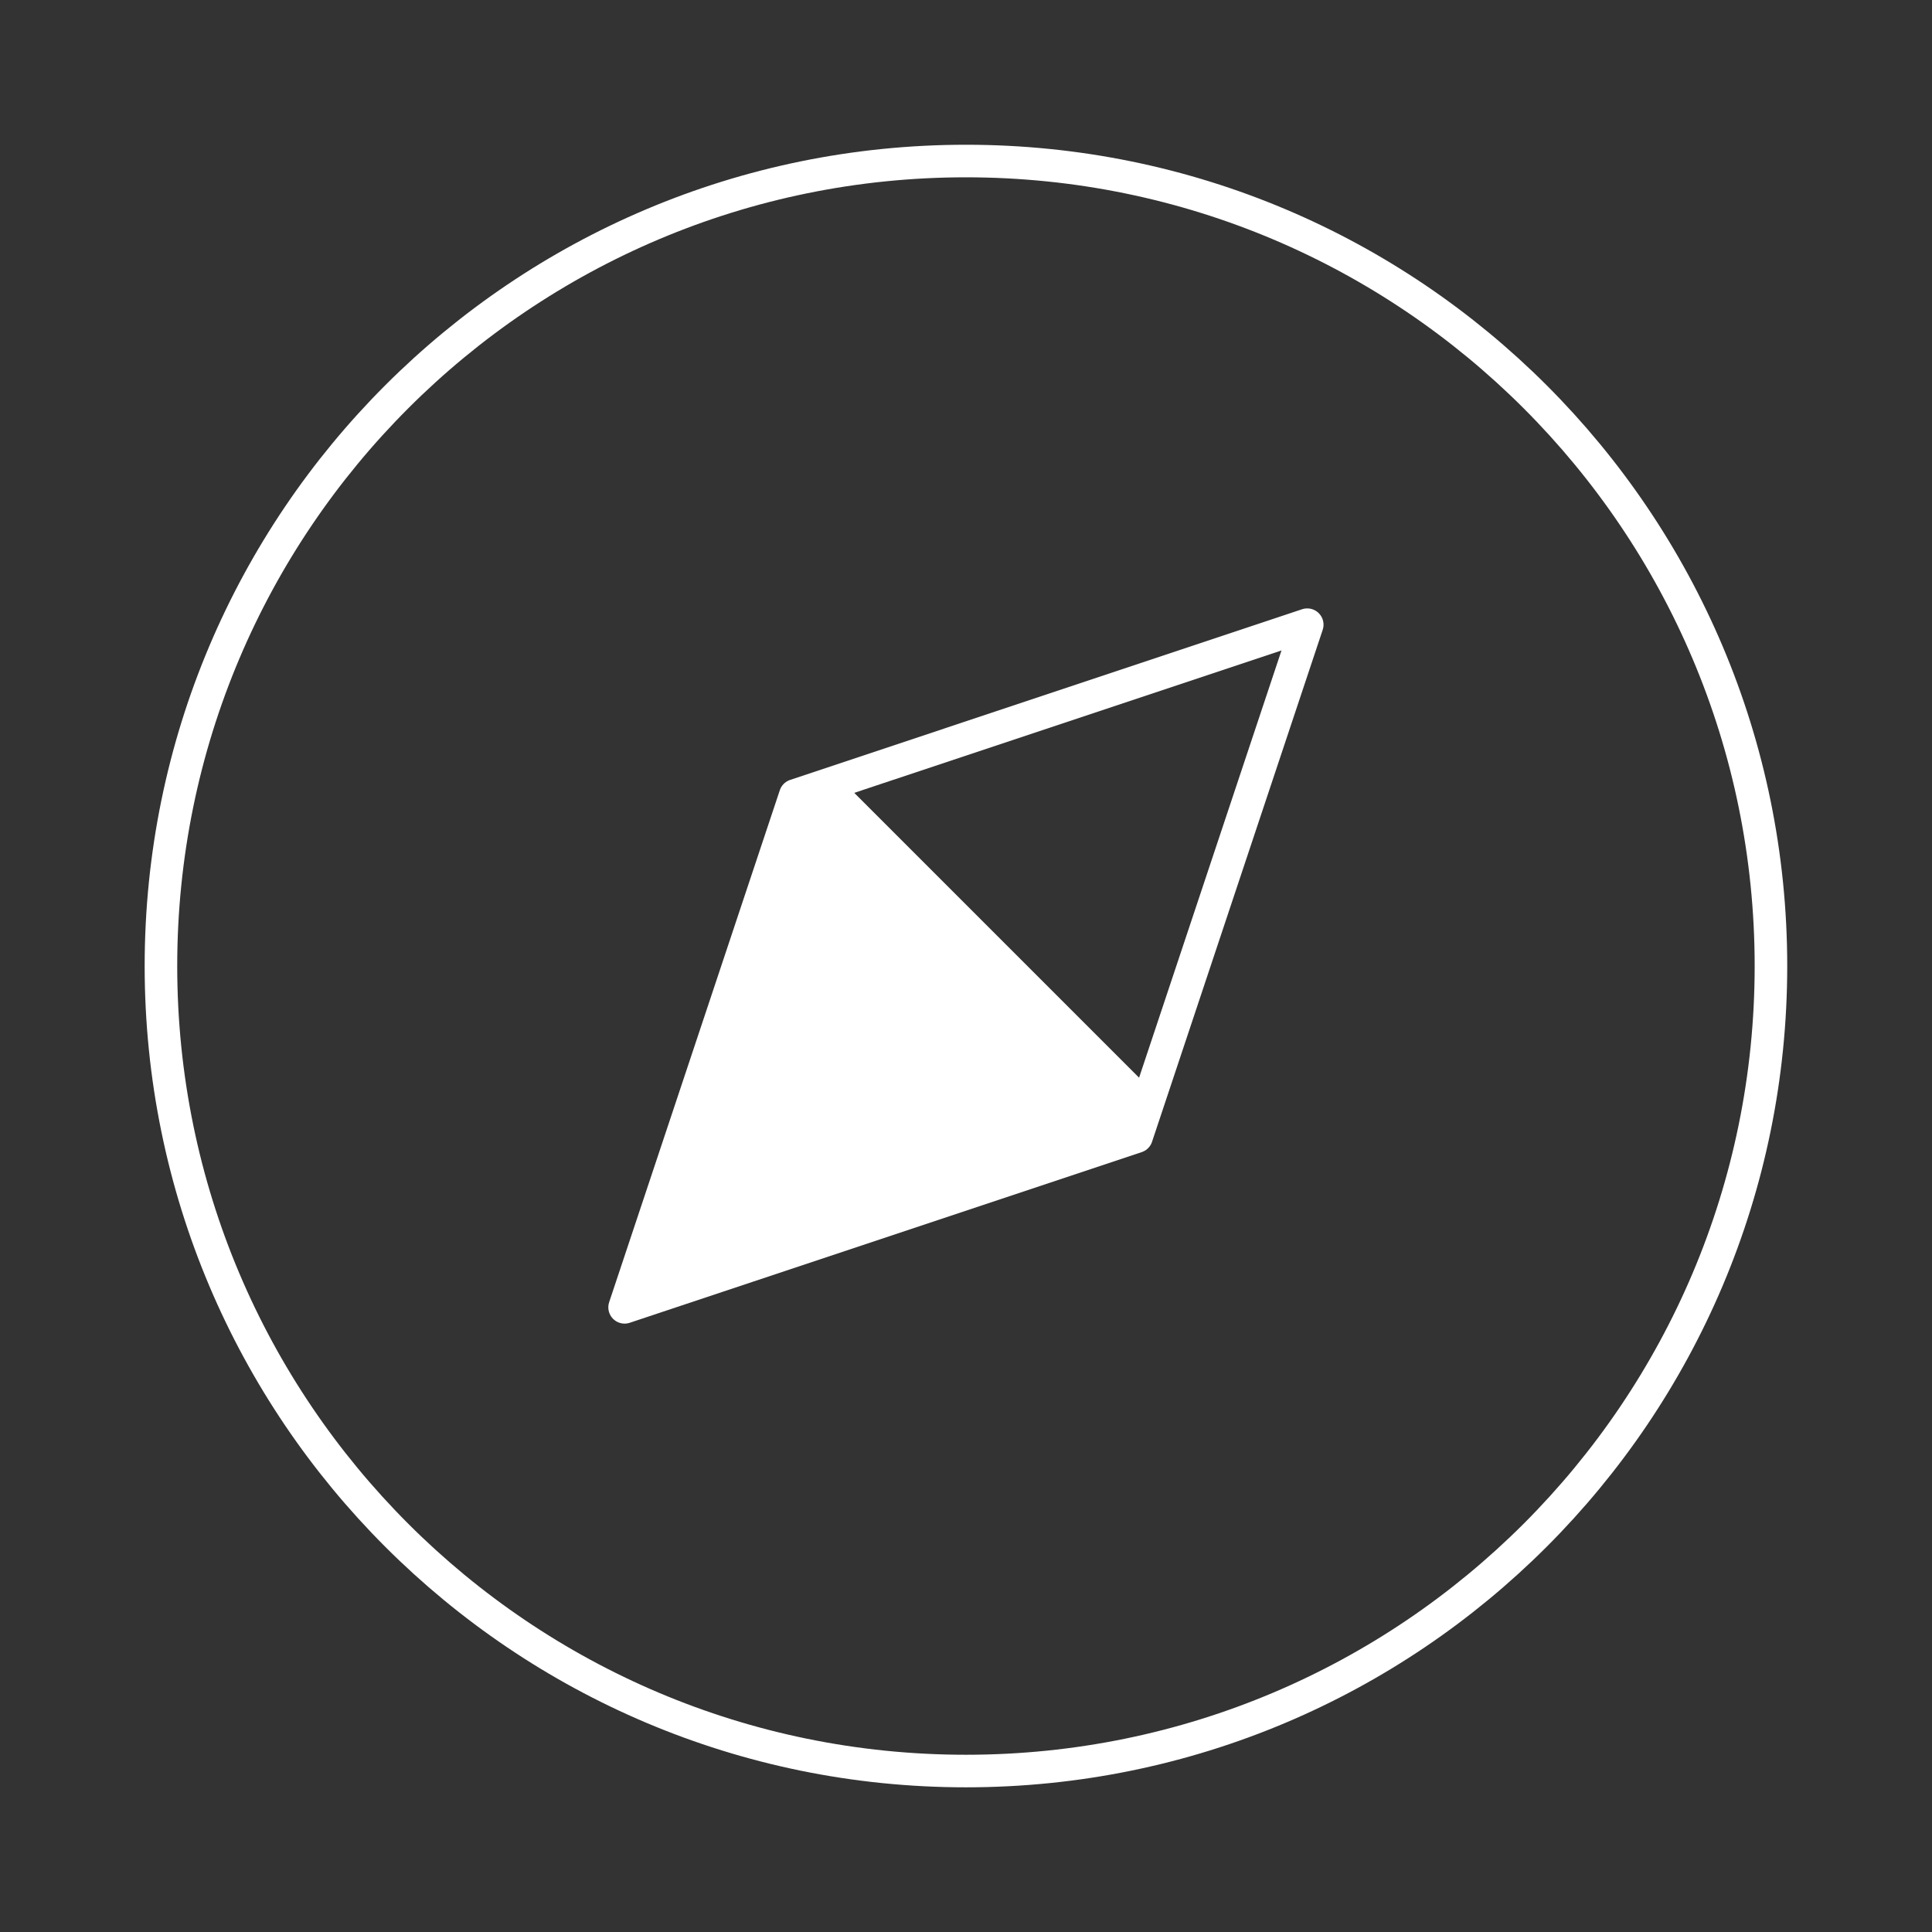 <svg width="89" height="89" viewBox="0 0 89 89" fill="none" xmlns="http://www.w3.org/2000/svg">
<rect x="0" y="0" width="89" height="89" fill="#333333" stroke="none"/>
<path d="M44.497 81.585C64.978 81.585 81.581 64.982 81.581 44.501C81.581 24.021 64.978 7.418 44.497 7.418C24.017 7.418 7.414 24.021 7.414 44.501C7.414 64.982 24.017 81.585 44.497 81.585Z" stroke="white" stroke-width="1.5" stroke-linecap="round" stroke-linejoin="round"/>
<path d="M60.22 28.777L52.358 52.362L28.773 60.224L36.635 36.639L60.22 28.777Z" stroke="white" stroke-width="1.5" stroke-linecap="round" stroke-linejoin="round"/>
<line x1="37.59" y1="36.176" x2="52.824" y2="51.41" stroke="white" stroke-width="2"/>
<path d="M51.719 51.715L37.286 37.684L30.07 58.931L51.719 51.715Z" fill="white" stroke="white"/>
</svg>
